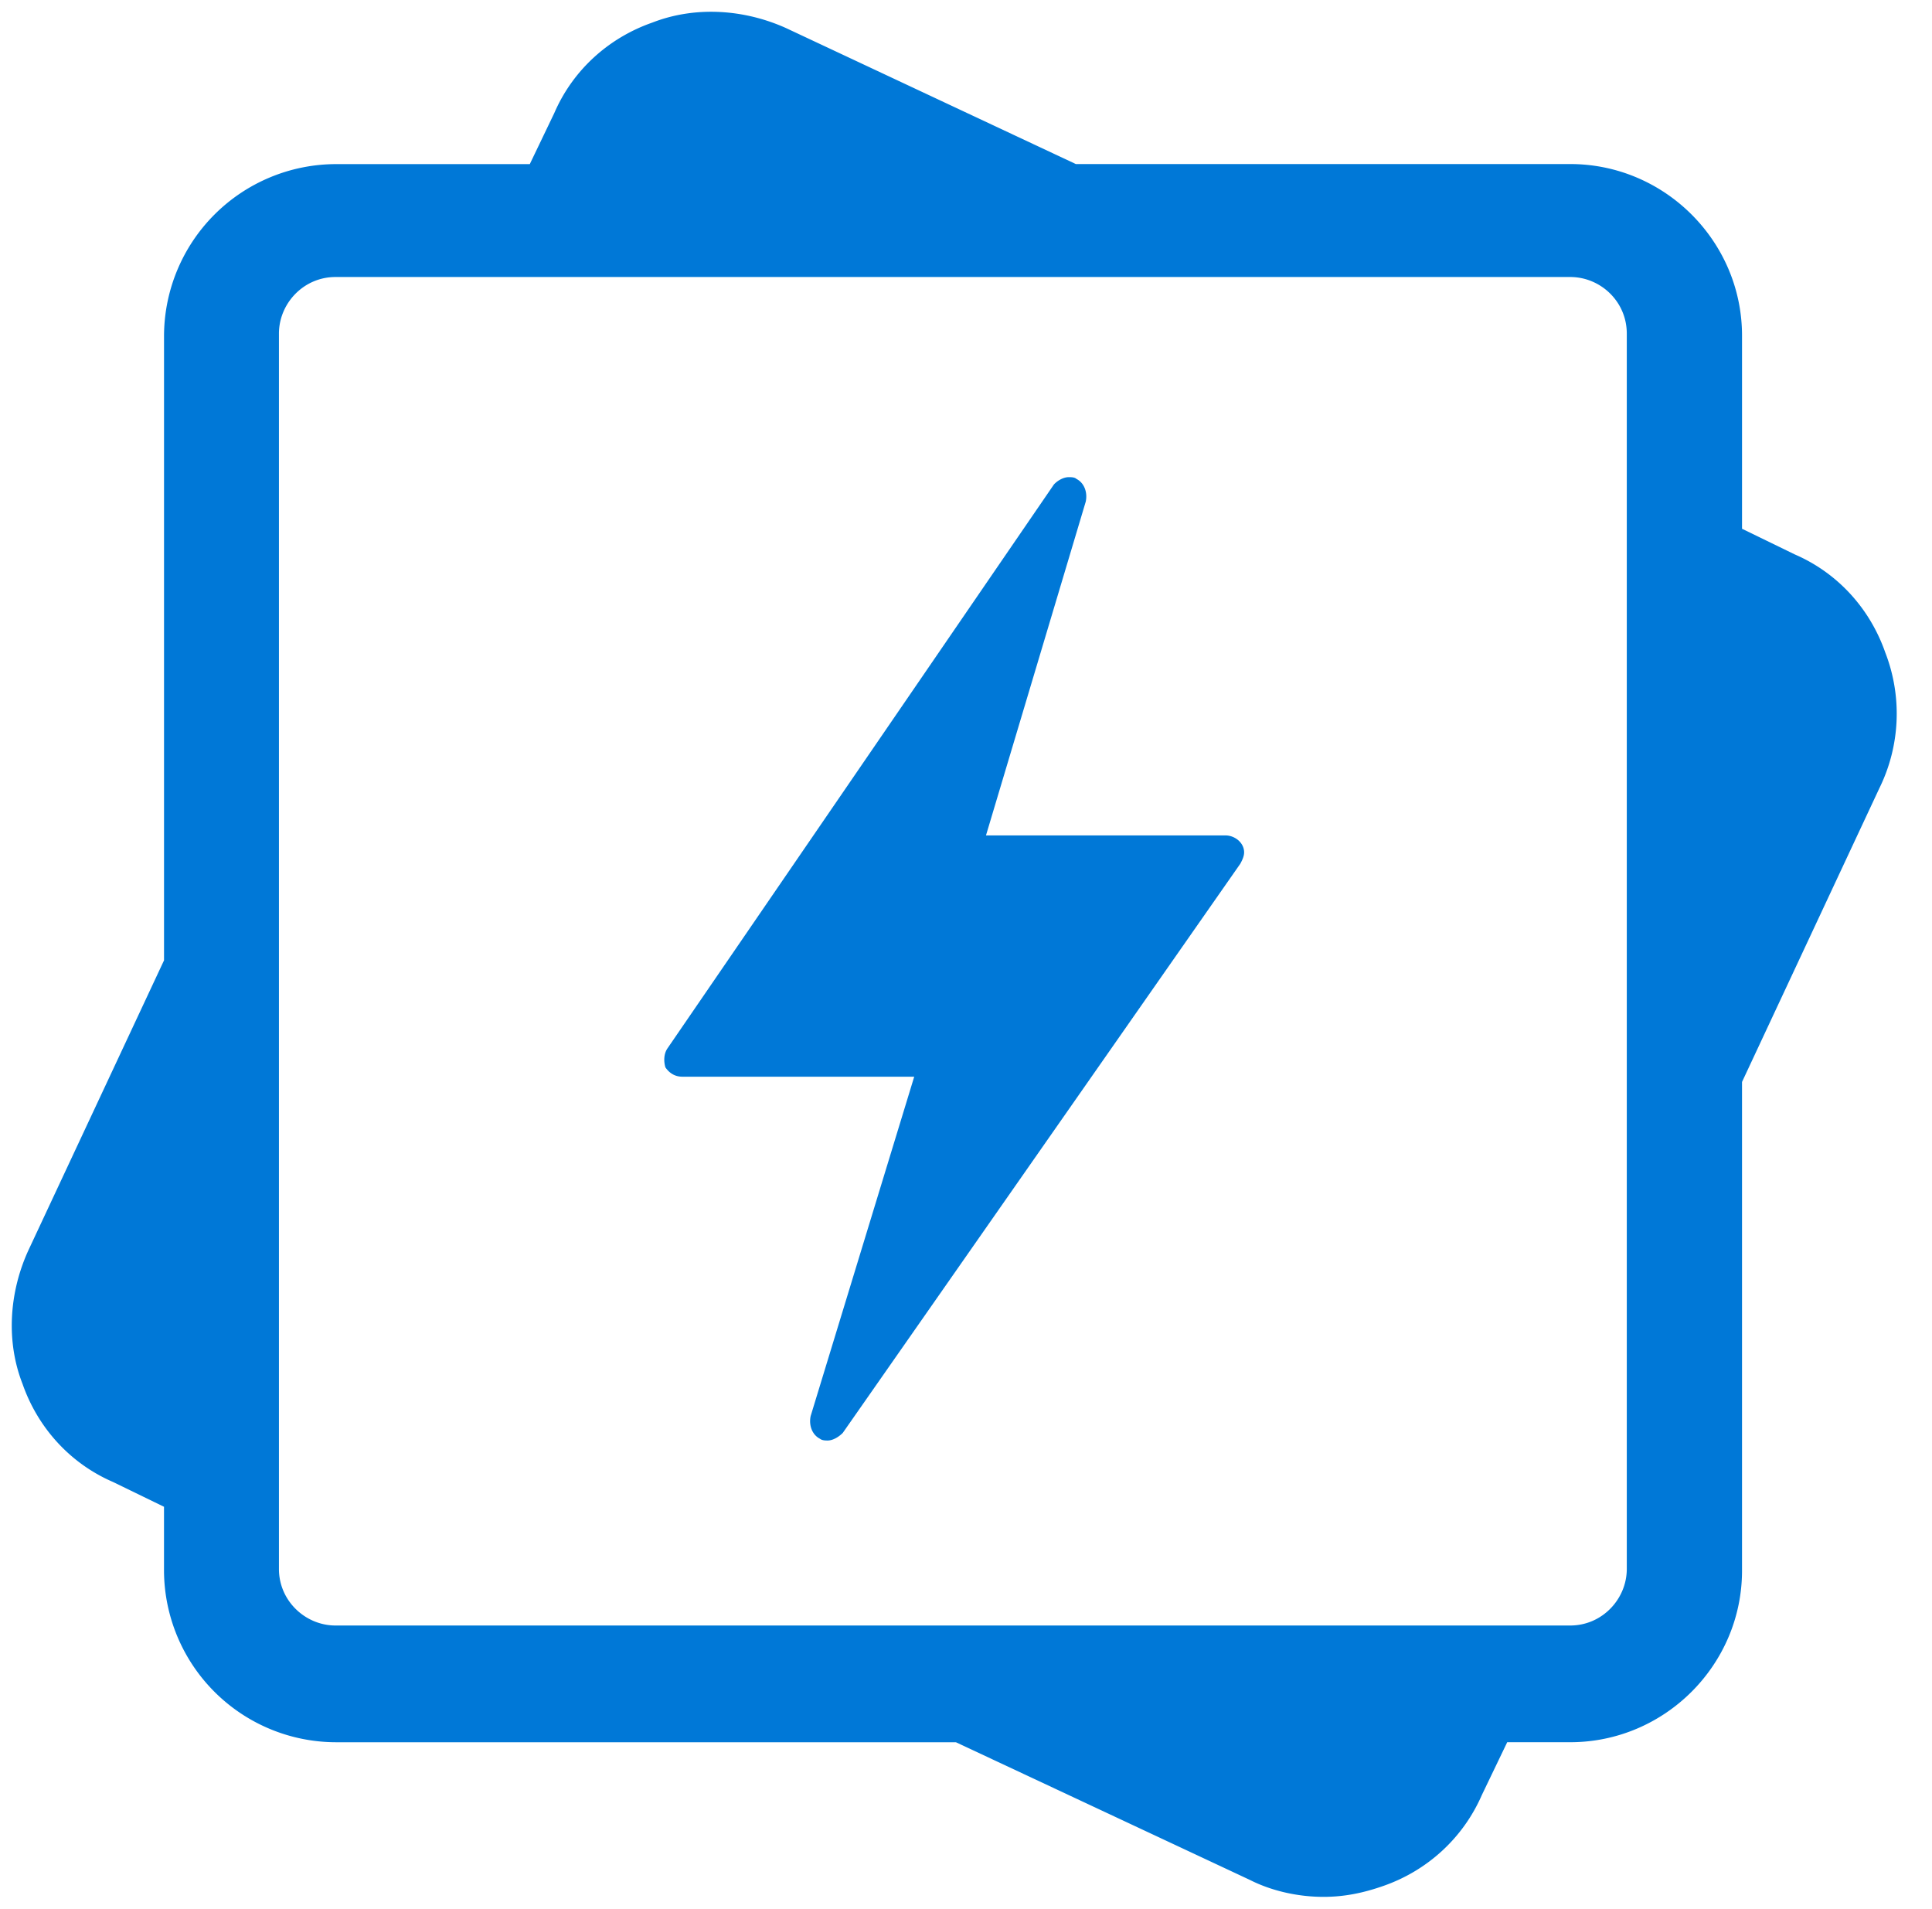 <svg xmlns="http://www.w3.org/2000/svg" xmlns:xlink="http://www.w3.org/1999/xlink" viewBox="0 0 82 81" fill="#fff" fill-rule="evenodd" stroke="#000" stroke-linecap="round" stroke-linejoin="round"><use xlink:href="#A" x=".5" y=".5"/><symbol id="A" overflow="visible"><path d="M32.867.694C31.11-.099 29.03-.26 27.185.459c-1.844.644-3.367 2.006-4.159 3.839l-1.04 2.167h-8.245a7.31 7.31 0 0 0-7.279 7.281v26.51L.705 52.562C-.1 54.32-.261 56.4.457 58.233c.644 1.845 2.006 3.368 3.838 4.16l2.166 1.053v2.712a7.31 7.31 0 0 0 7.279 7.281h26.332l12.479 5.844c.953.483 2.08.718 3.12.718.879 0 1.684-.161 2.563-.471 1.832-.644 3.355-2.006 4.16-3.851l1.077-2.241h2.674c4.011 0 7.292-3.281 7.292-7.281v-20.74l5.831-12.469a7.17 7.17 0 0 0 .248-5.758c-.644-1.845-2.005-3.368-3.838-4.16l-2.241-1.09v-8.197c0-3.999-3.281-7.281-7.292-7.281H45.161L32.867.694zm18.644 34.261H41.348l4.234-14.165c.087-.409-.074-.805-.396-.966-.074-.074-.235-.074-.322-.074-.235 0-.483.149-.632.31L27.829 43.993c-.161.235-.161.557-.087.805.161.235.396.396.718.396h9.842l-4.395 14.4c-.087.409.074.805.396.966.087.074.248.074.322.074.235 0 .483-.161.644-.322l16.874-24.157c.087-.161.161-.322.161-.483 0-.409-.396-.718-.792-.718zm-37.77-23.699h52.403c1.288 0 2.402 1.04 2.402 2.402v52.425c0 1.275-1.04 2.402-2.402 2.402H13.741c-1.275 0-2.402-1.04-2.402-2.402V13.658c0-1.275 1.04-2.402 2.402-2.402z" fill="#0078d7" stroke="none"/></symbol></svg>